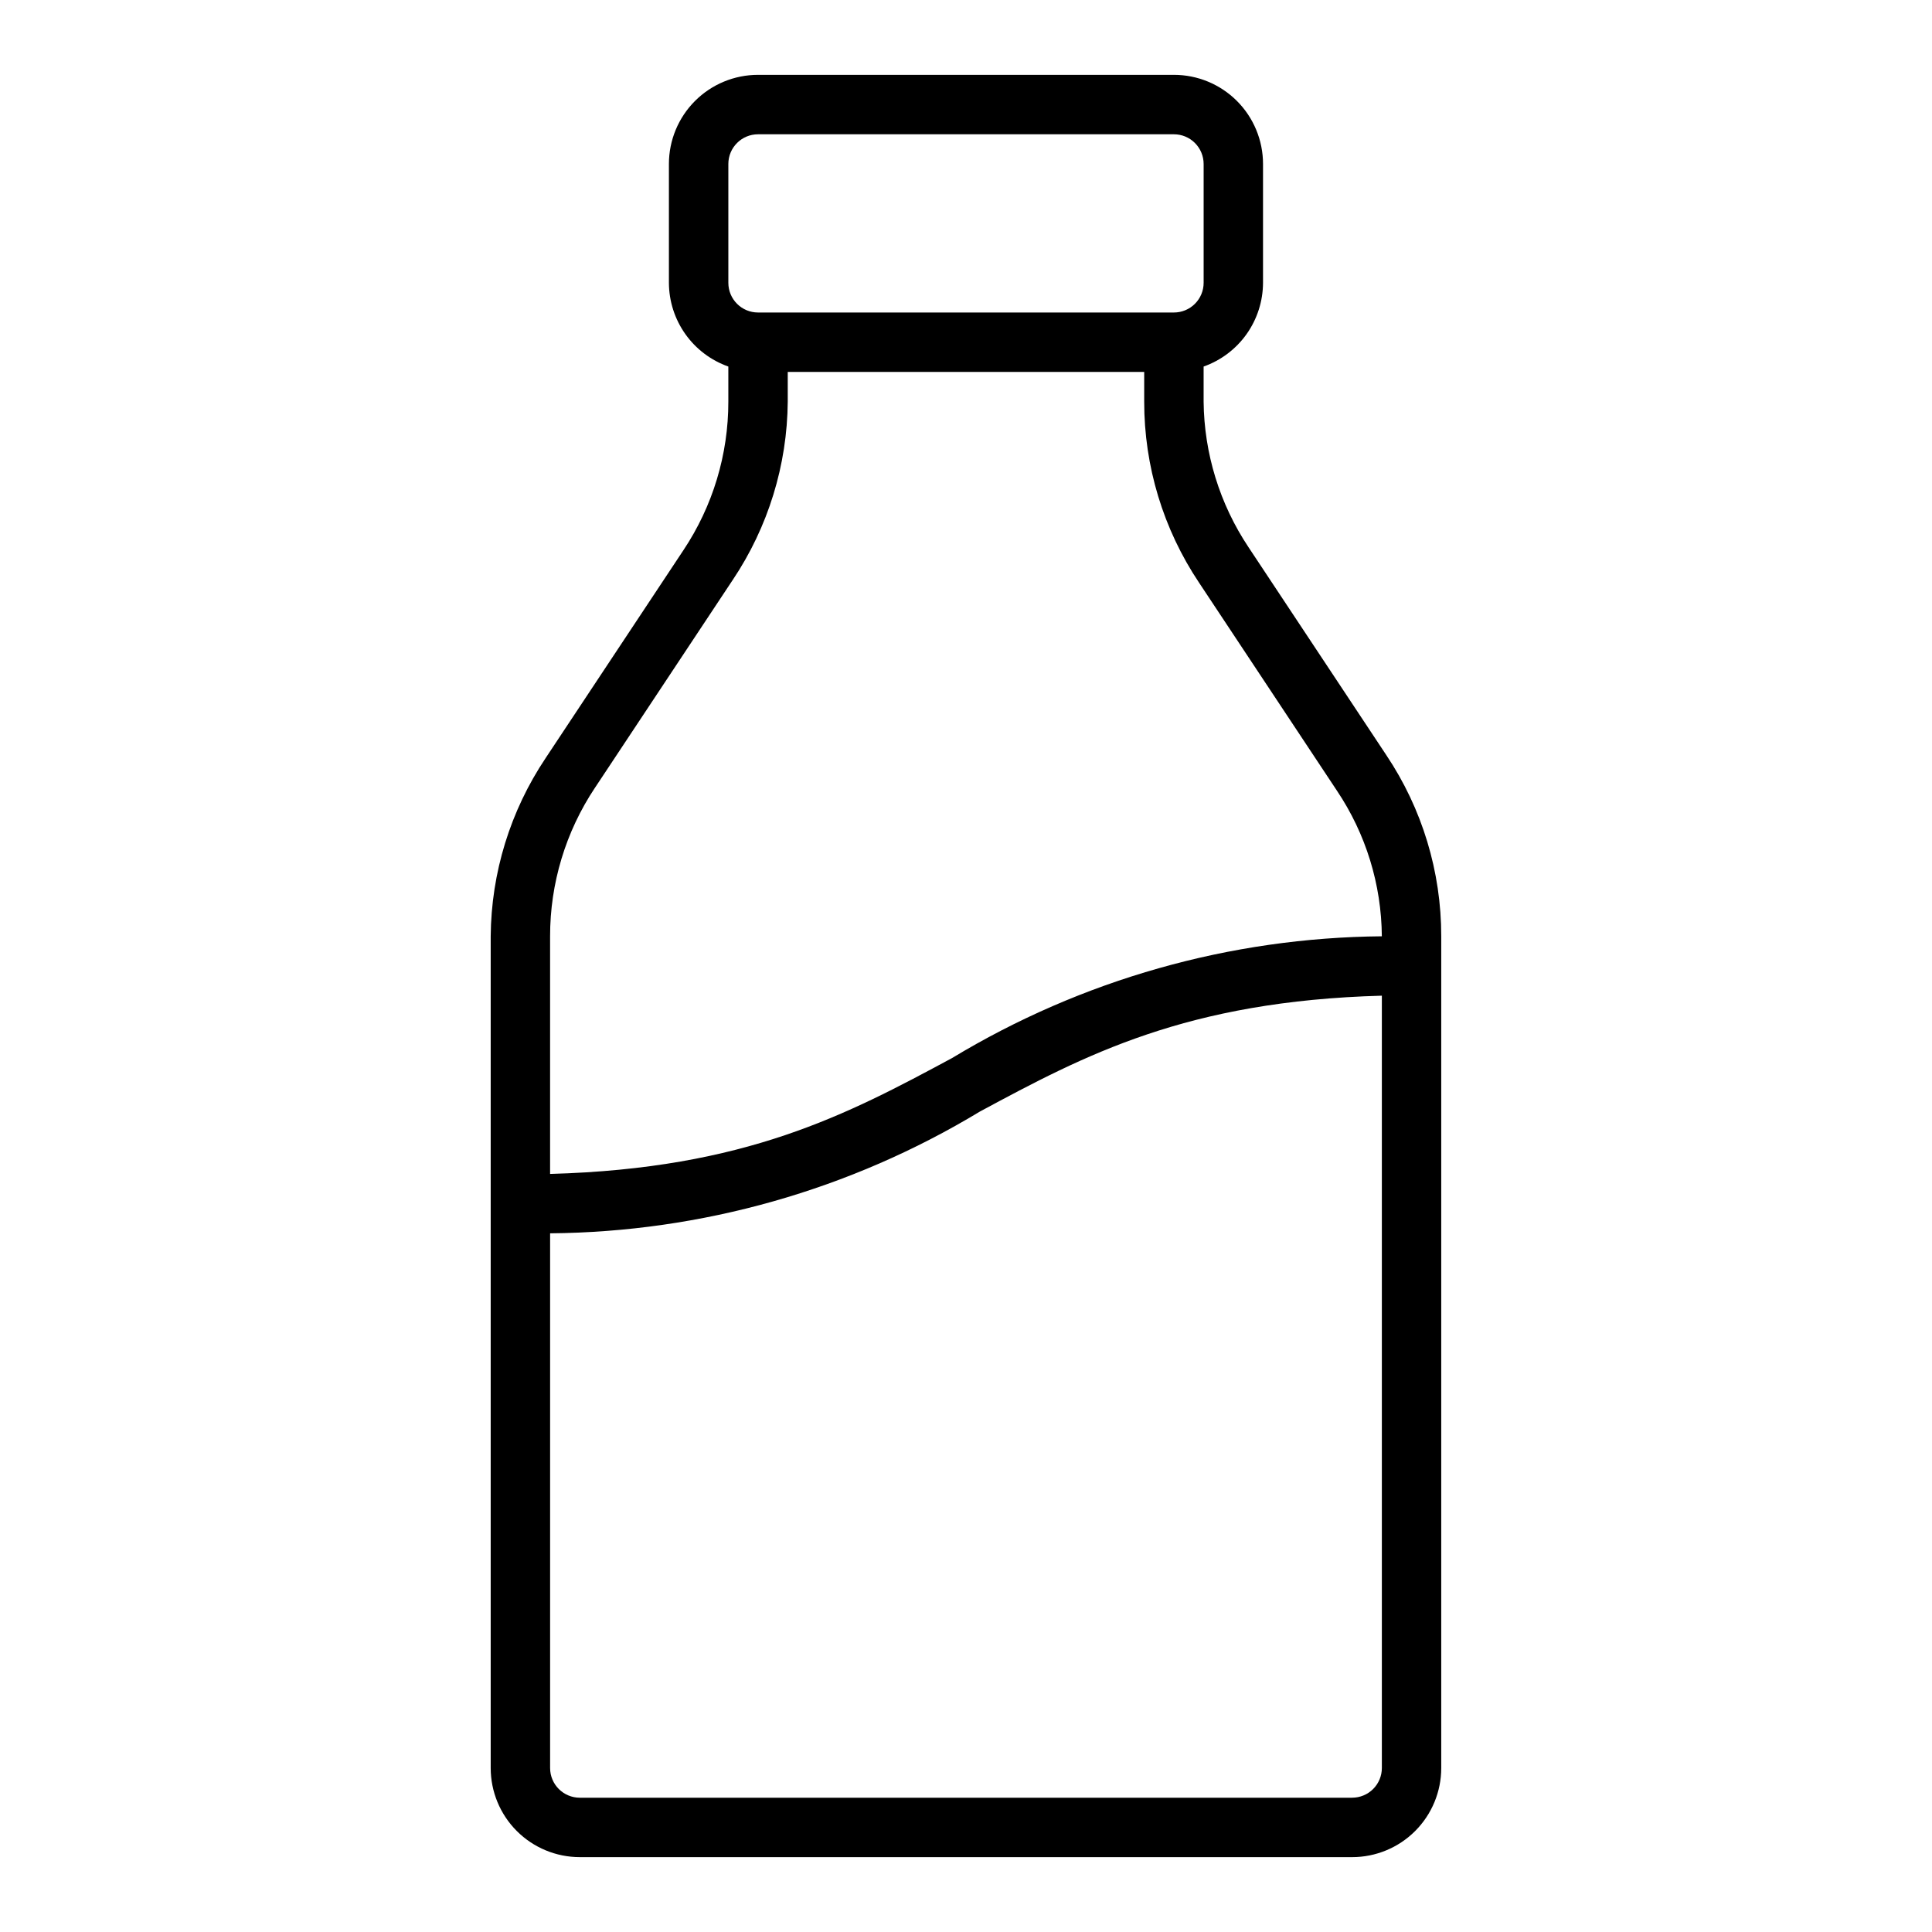 <?xml version="1.0" encoding="UTF-8"?>
<!-- The Best Svg Icon site in the world: iconSvg.co, Visit us! https://iconsvg.co -->
<svg fill="#000000" width="800px" height="800px" version="1.1" viewBox="144 144 512 512" xmlns="http://www.w3.org/2000/svg">
 <path d="m297.66 636.16h204.67c6.262 0 12.27-2.488 16.699-6.918 4.426-4.43 6.914-10.438 6.914-16.699v-220.42c0.02-17.094-5.047-33.812-14.562-48.02l-36.527-55.105 0.004 0.004c-7.621-11.434-11.75-24.836-11.887-38.574v-9.289c4.594-1.625 8.57-4.629 11.391-8.602 2.816-3.977 4.336-8.727 4.352-13.598v-31.488c0-6.262-2.488-12.27-6.918-16.699-4.43-4.43-10.434-6.918-16.699-6.918h-110.21c-6.262 0-12.27 2.488-16.699 6.918-4.43 4.43-6.918 10.438-6.918 16.699v31.488c0.016 4.871 1.535 9.621 4.356 13.598 2.816 3.973 6.797 6.977 11.391 8.602v9.289c0.016 14.008-4.121 27.703-11.887 39.359l-36.527 55.105c-9.363 13.984-14.43 30.402-14.562 47.23v220.42c0 6.262 2.488 12.27 6.918 16.699 4.426 4.43 10.434 6.918 16.699 6.918zm204.67-15.742-204.67-0.004c-4.348 0-7.875-3.523-7.875-7.871v-141.7c40.18-0.34 79.527-11.488 113.91-32.277 27.789-14.957 54.711-29.281 106.51-30.699v204.67c0 2.09-0.828 4.09-2.305 5.566-1.477 1.477-3.481 2.305-5.566 2.305zm-165.31-432.96c0-4.348 3.523-7.871 7.871-7.871h110.21c2.09 0 4.09 0.828 5.566 2.305 1.477 1.477 2.309 3.481 2.309 5.566v31.488c0 2.09-0.832 4.09-2.309 5.566-1.477 1.477-3.477 2.305-5.566 2.305h-110.21c-4.348 0-7.871-3.523-7.871-7.871zm-35.348 165.31 36.527-55.105v0.004c9.363-13.984 14.43-30.406 14.562-47.234v-7.871h94.465v7.871c-0.02 17.098 5.051 33.812 14.562 48.02l36.527 55.105c7.652 11.418 11.785 24.828 11.887 38.57-40.18 0.34-79.523 11.488-113.91 32.277-27.785 14.957-54.707 29.285-106.51 30.699v-62.977c-0.016-14.004 4.121-27.703 11.887-39.359z"/>
</svg>
